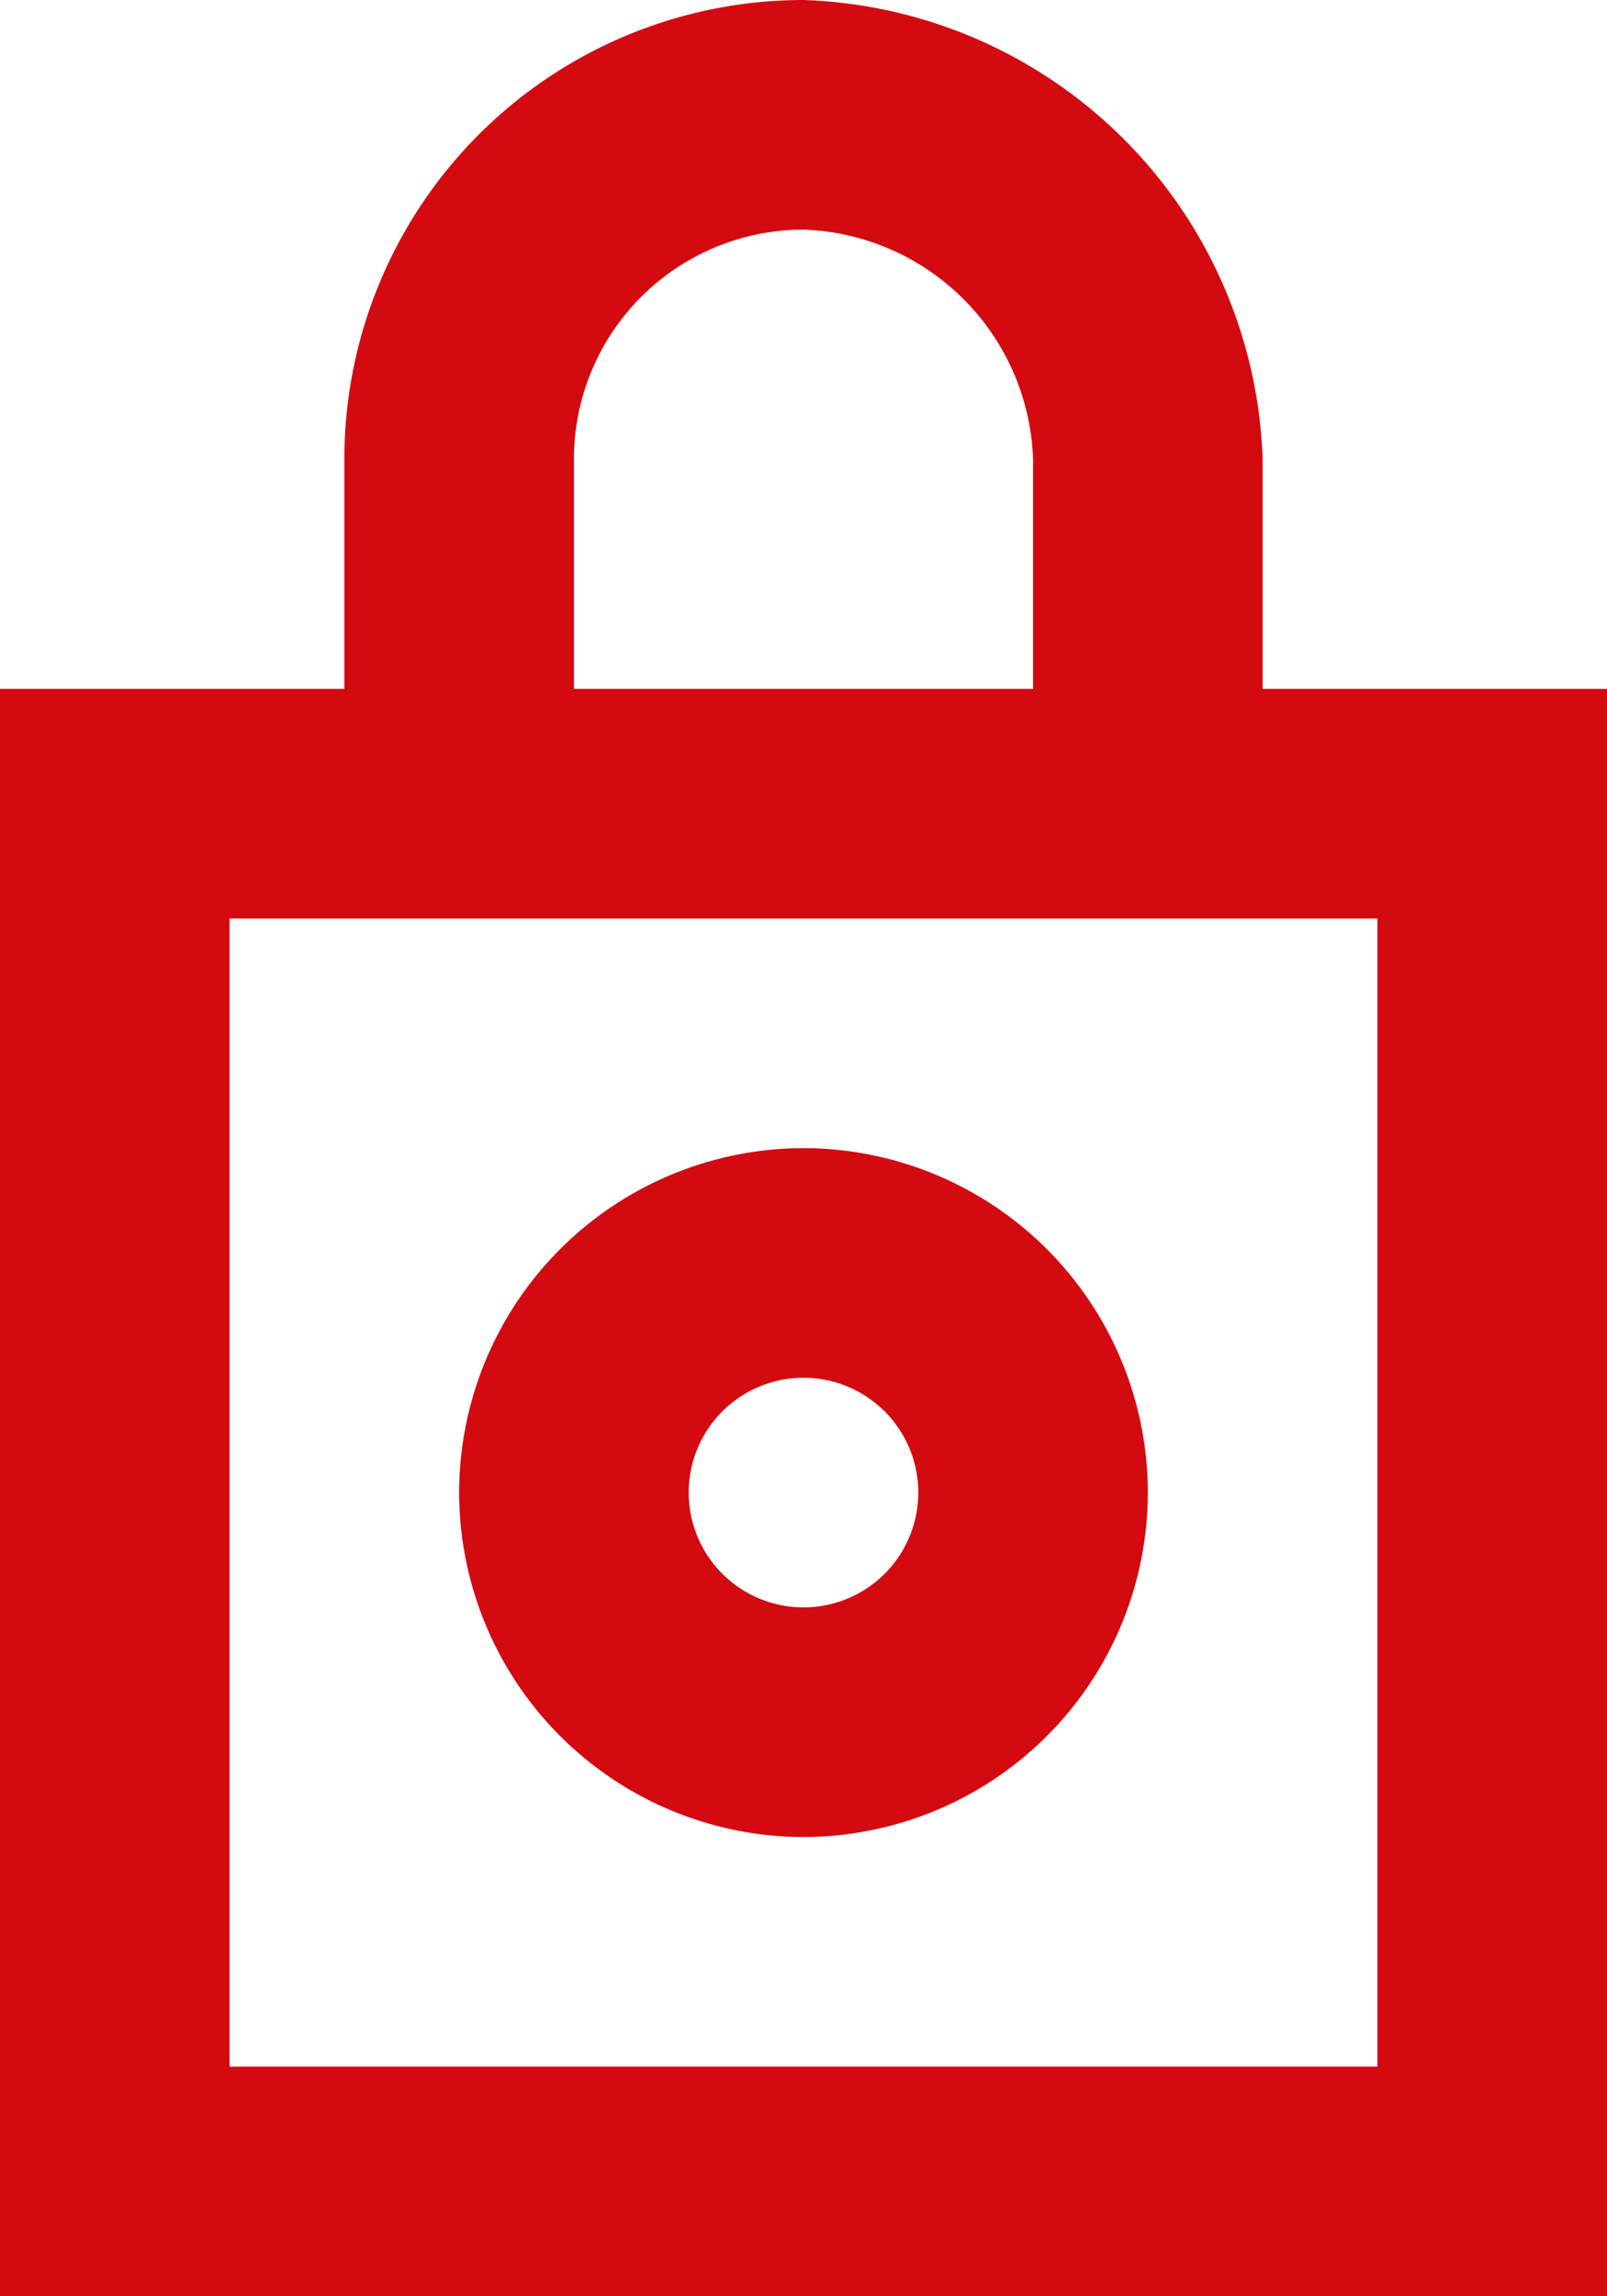 <?xml version="1.0" encoding="UTF-8"?> <svg xmlns="http://www.w3.org/2000/svg" width="25.2" height="36" viewBox="0 0 25.2 36"><path id="lock_circle_close" d="M319.8-689.7v-3.6a7.454,7.454,0,0,0-7.2-7.2,7.2,7.2,0,0,0-7.2,7.2v3.6H300v25.2h25.2v-25.2ZM309-693.3a3.6,3.6,0,0,1,3.6-3.6,3.729,3.729,0,0,1,3.6,3.6v3.6H309Zm12.6,25.2h-18v-18h18Zm-9-3.6a5.407,5.407,0,0,0,5.4-5.4,5.407,5.407,0,0,0-5.4-5.4,5.407,5.407,0,0,0-5.4,5.4A5.407,5.407,0,0,0,312.6-671.7Zm0-7.2a1.8,1.8,0,0,1,1.8,1.8,1.8,1.8,0,0,1-1.8,1.8,1.8,1.8,0,0,1-1.8-1.8A1.8,1.8,0,0,1,312.6-678.9Z" transform="translate(-300 700.5)" fill="#d30a10"></path></svg> 